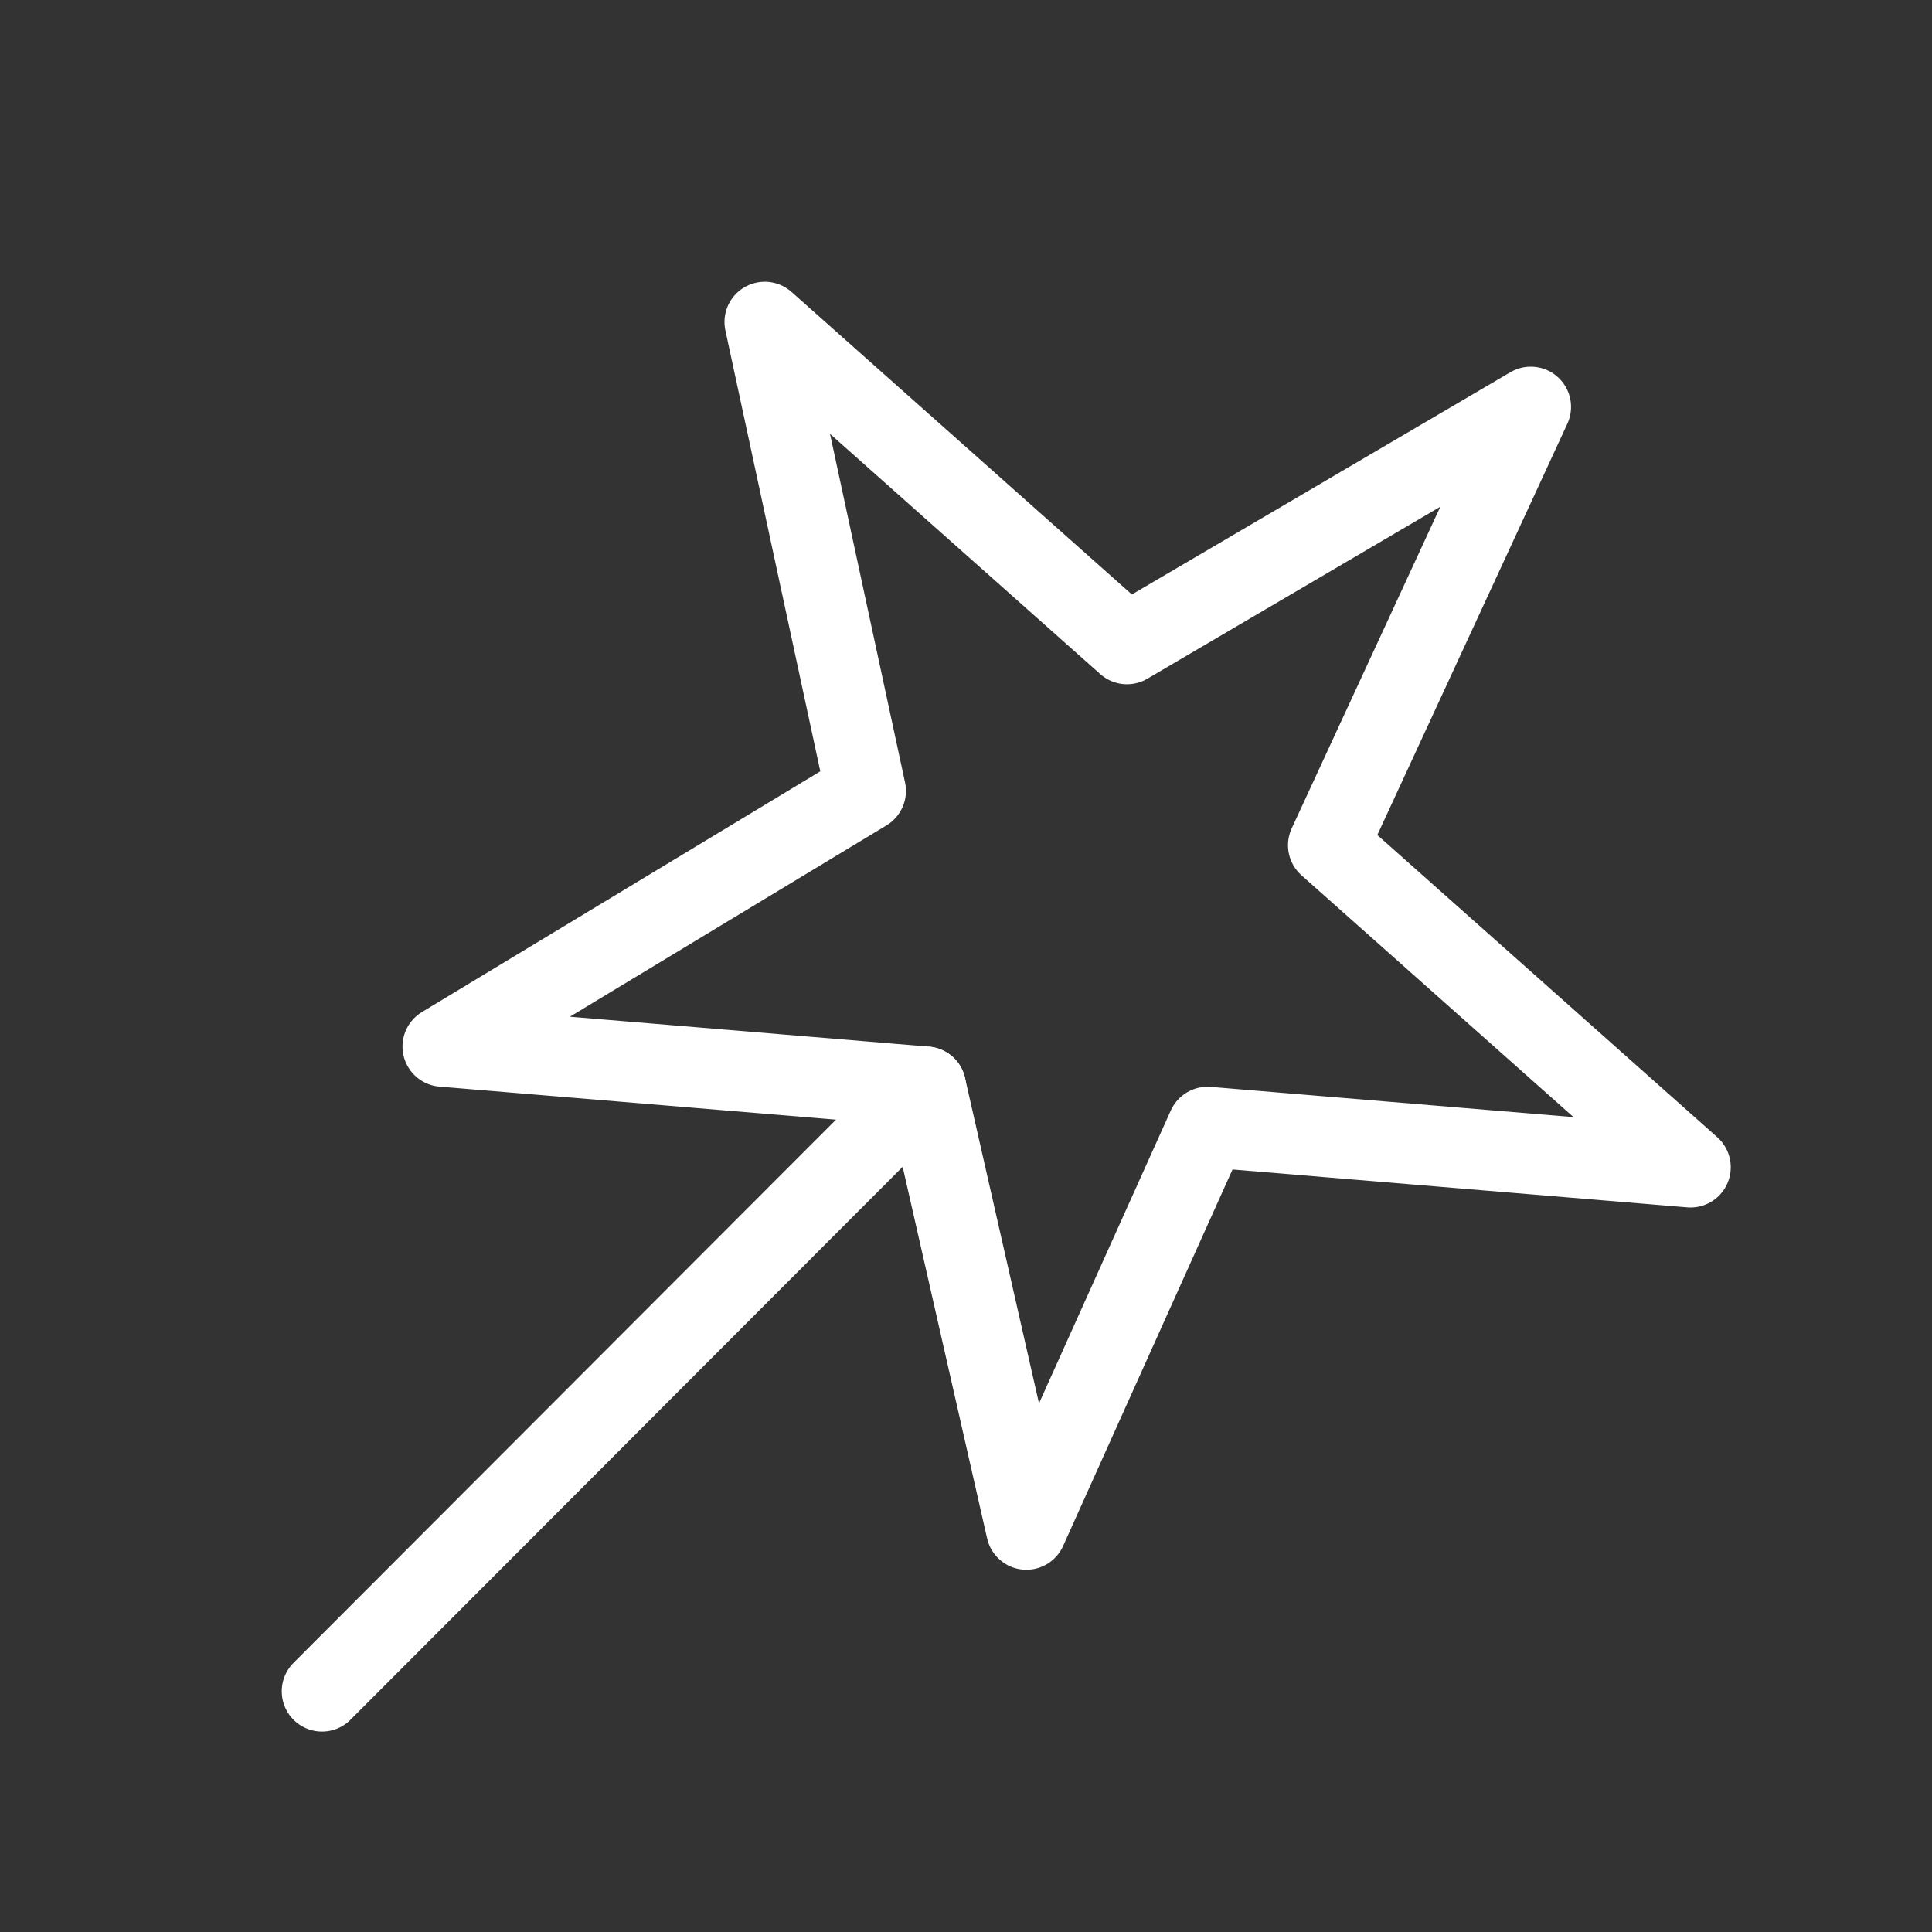 <svg xmlns="http://www.w3.org/2000/svg" width="46" height="46" fill="none" stroke="#ffffff" stroke-linecap="round" stroke-linejoin="round" stroke-width="1" viewBox="0 0 24 24"><rect x="0" y="0" width="24" height="24" fill="#333333" stroke="none"/><path d="M9.5 4 14 8l5.016-2.945L16.5 10.5l4.5 4-6-.5-2.25 5-1.25-5.5-6-.5 5.254-3.175L9.5 4Z"></path><path d="m4 21.01 7.5-7.51"></path></svg>